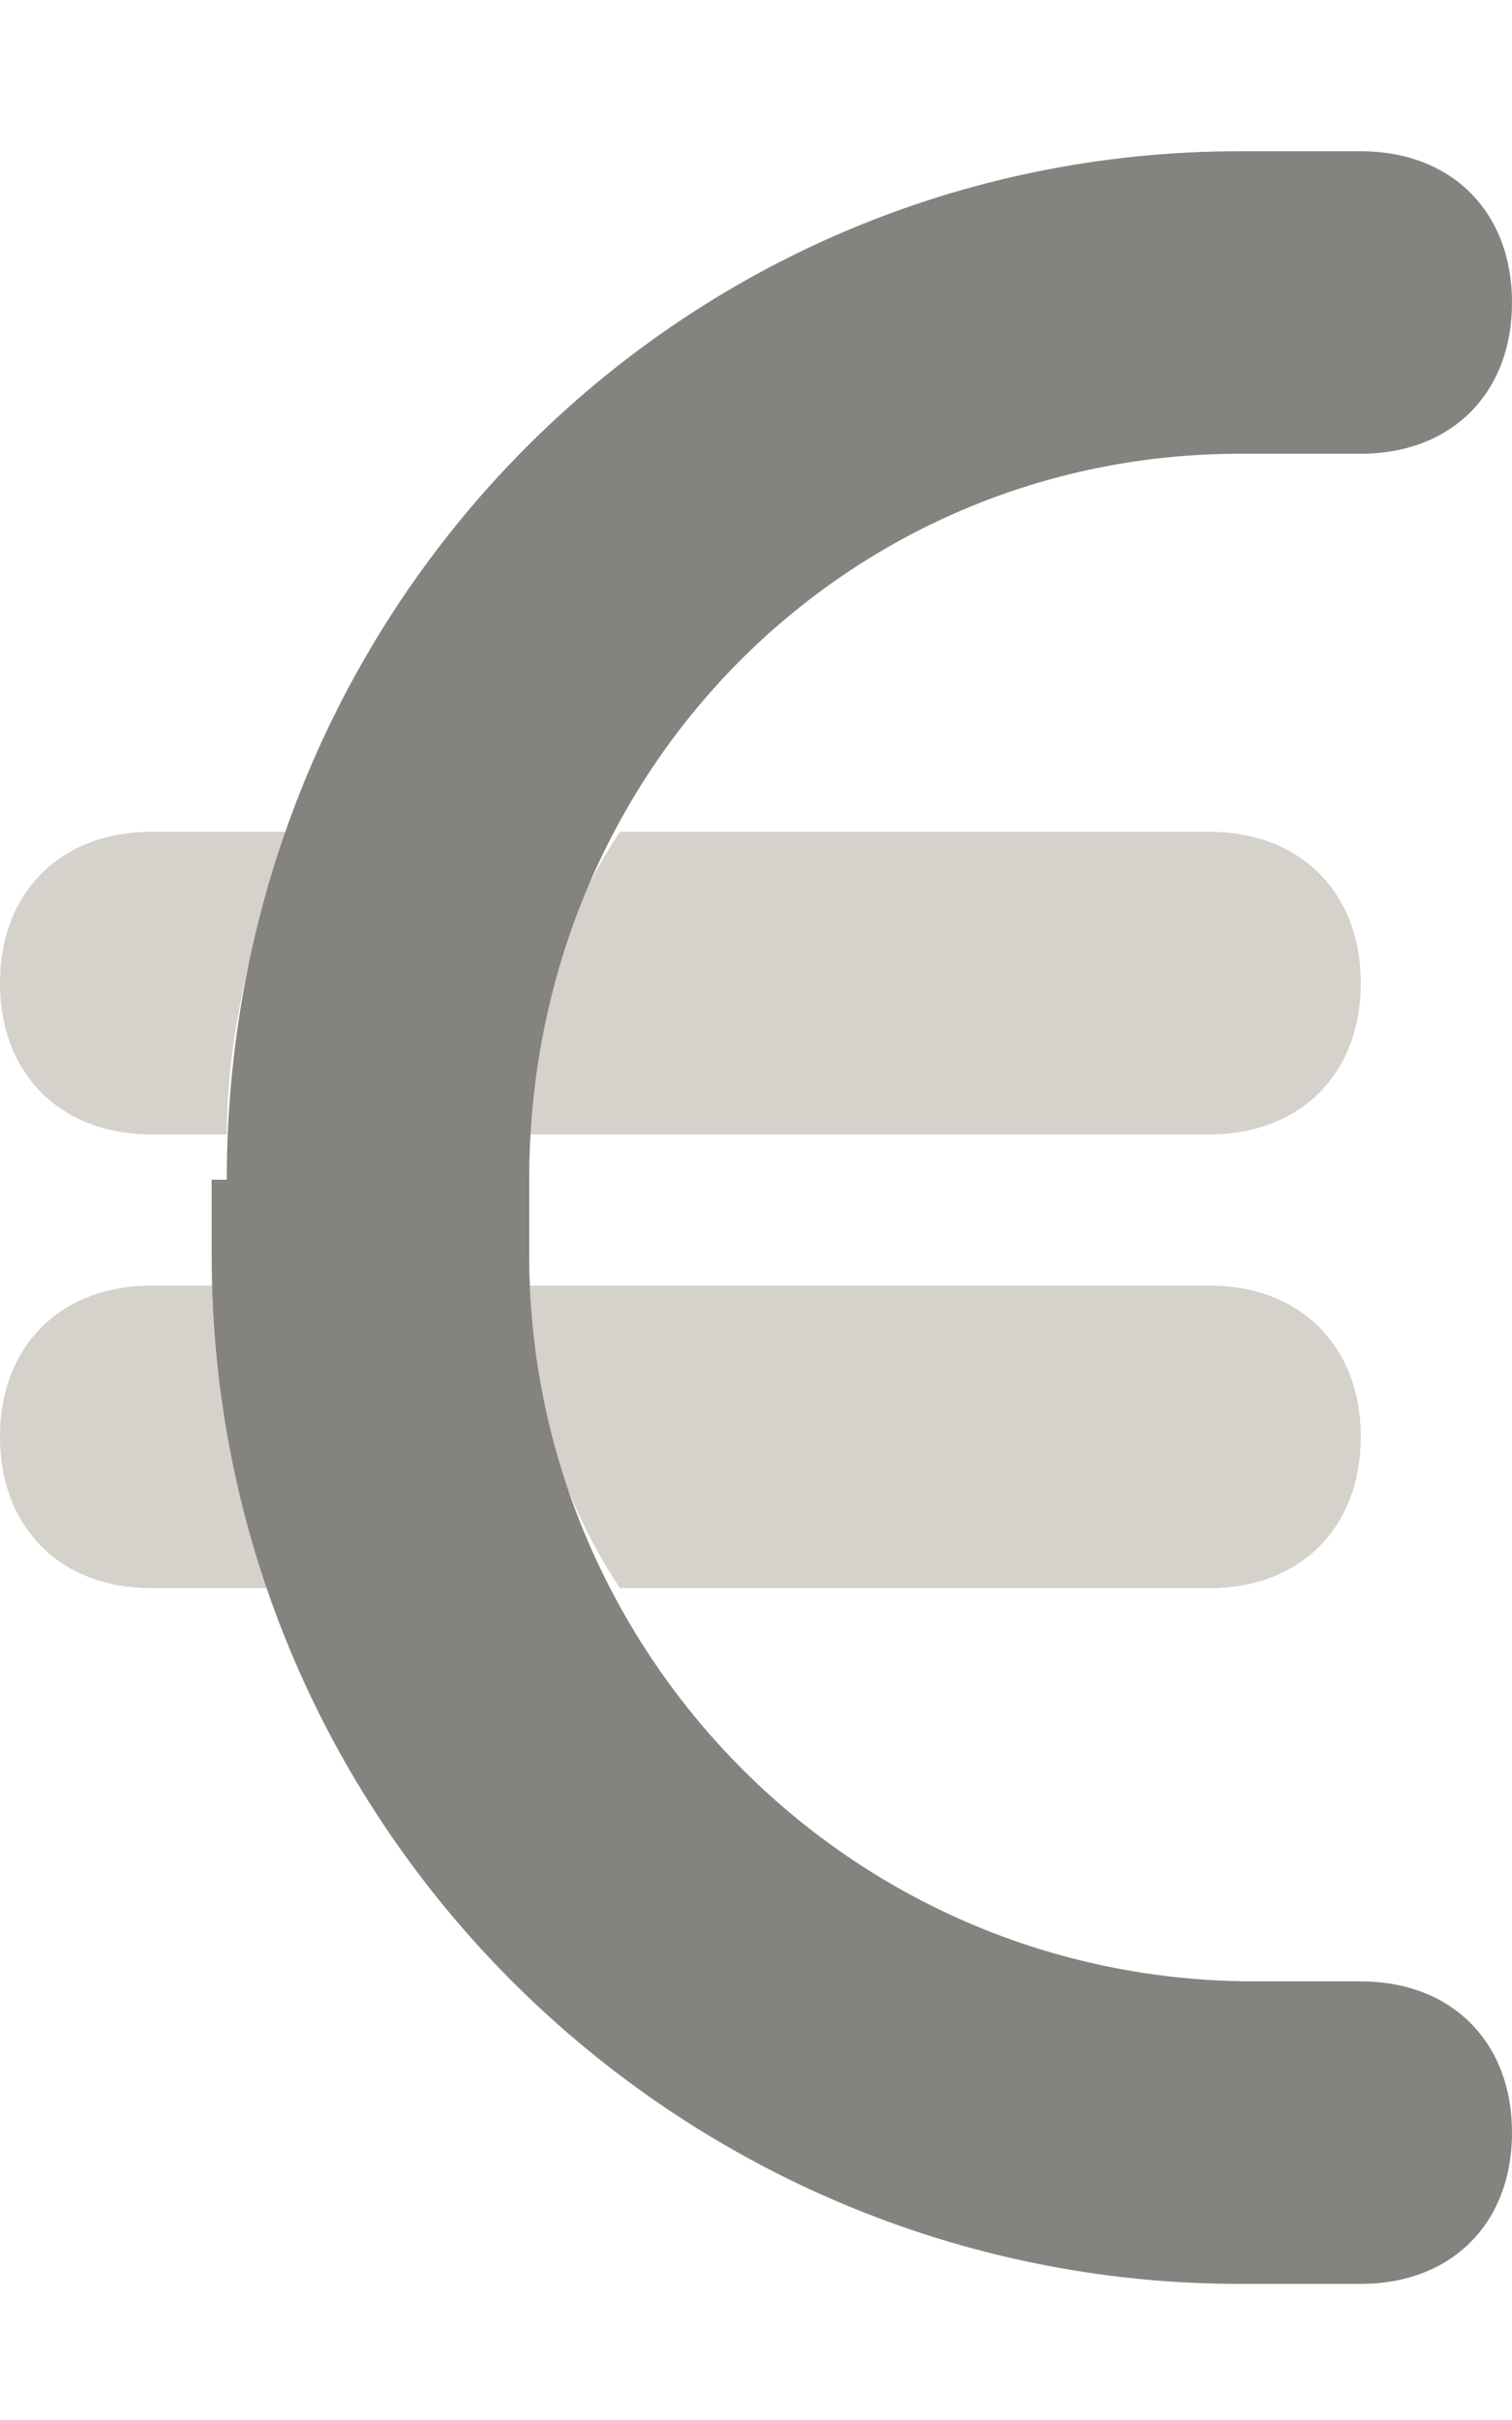 <?xml version="1.0" encoding="utf-8"?>
<!-- Generator: Adobe Illustrator 27.9.0, SVG Export Plug-In . SVG Version: 6.00 Build 0)  -->
<svg version="1.1" id="Lag_1" xmlns="http://www.w3.org/2000/svg" xmlns:xlink="http://www.w3.org/1999/xlink" x="0px" y="0px"
	 viewBox="0 0 10 16" style="enable-background:new 0 0 10 16;" xml:space="preserve">
<style type="text/css">
	.st0{fill:#D5D1CB;enable-background:new    ;}
	.st1{fill:#858380;}
</style>
<path class="st0" d="M1.5,8.5H1c-0.6,0-1,0.4-1,1s0.4,1,1,1h0.9C1.7,9.9,1.5,9.2,1.5,8.5L1.5,8.5z M4.1,10.5H8c0.6,0,1-0.4,1-1
	s-0.4-1-1-1H3.5C3.5,9.2,3.7,9.9,4.1,10.5z M3.5,7.5H8c0.6,0,1-0.4,1-1s-0.4-1-1-1H4.1C3.7,6.1,3.5,6.8,3.5,7.5z M1.9,5.5H1
	c-0.6,0-1,0.4-1,1s0.4,1,1,1h0.5C1.5,6.8,1.7,6.1,1.9,5.5L1.9,5.5z"/>
<path class="st1" d="M1.5,7.8C1.5,4,4.5,1,8.2,1H9c0.6,0,1,0.4,1,1S9.6,3,9,3H8.2C5.6,3,3.5,5.1,3.5,7.8v0.5c0,2.6,2.1,4.8,4.8,4.8
	H9c0.6,0,1,0.4,1,1s-0.4,1-1,1H8.2c-3.7,0-6.8-3-6.8-6.8V7.8z"/>
</svg>
